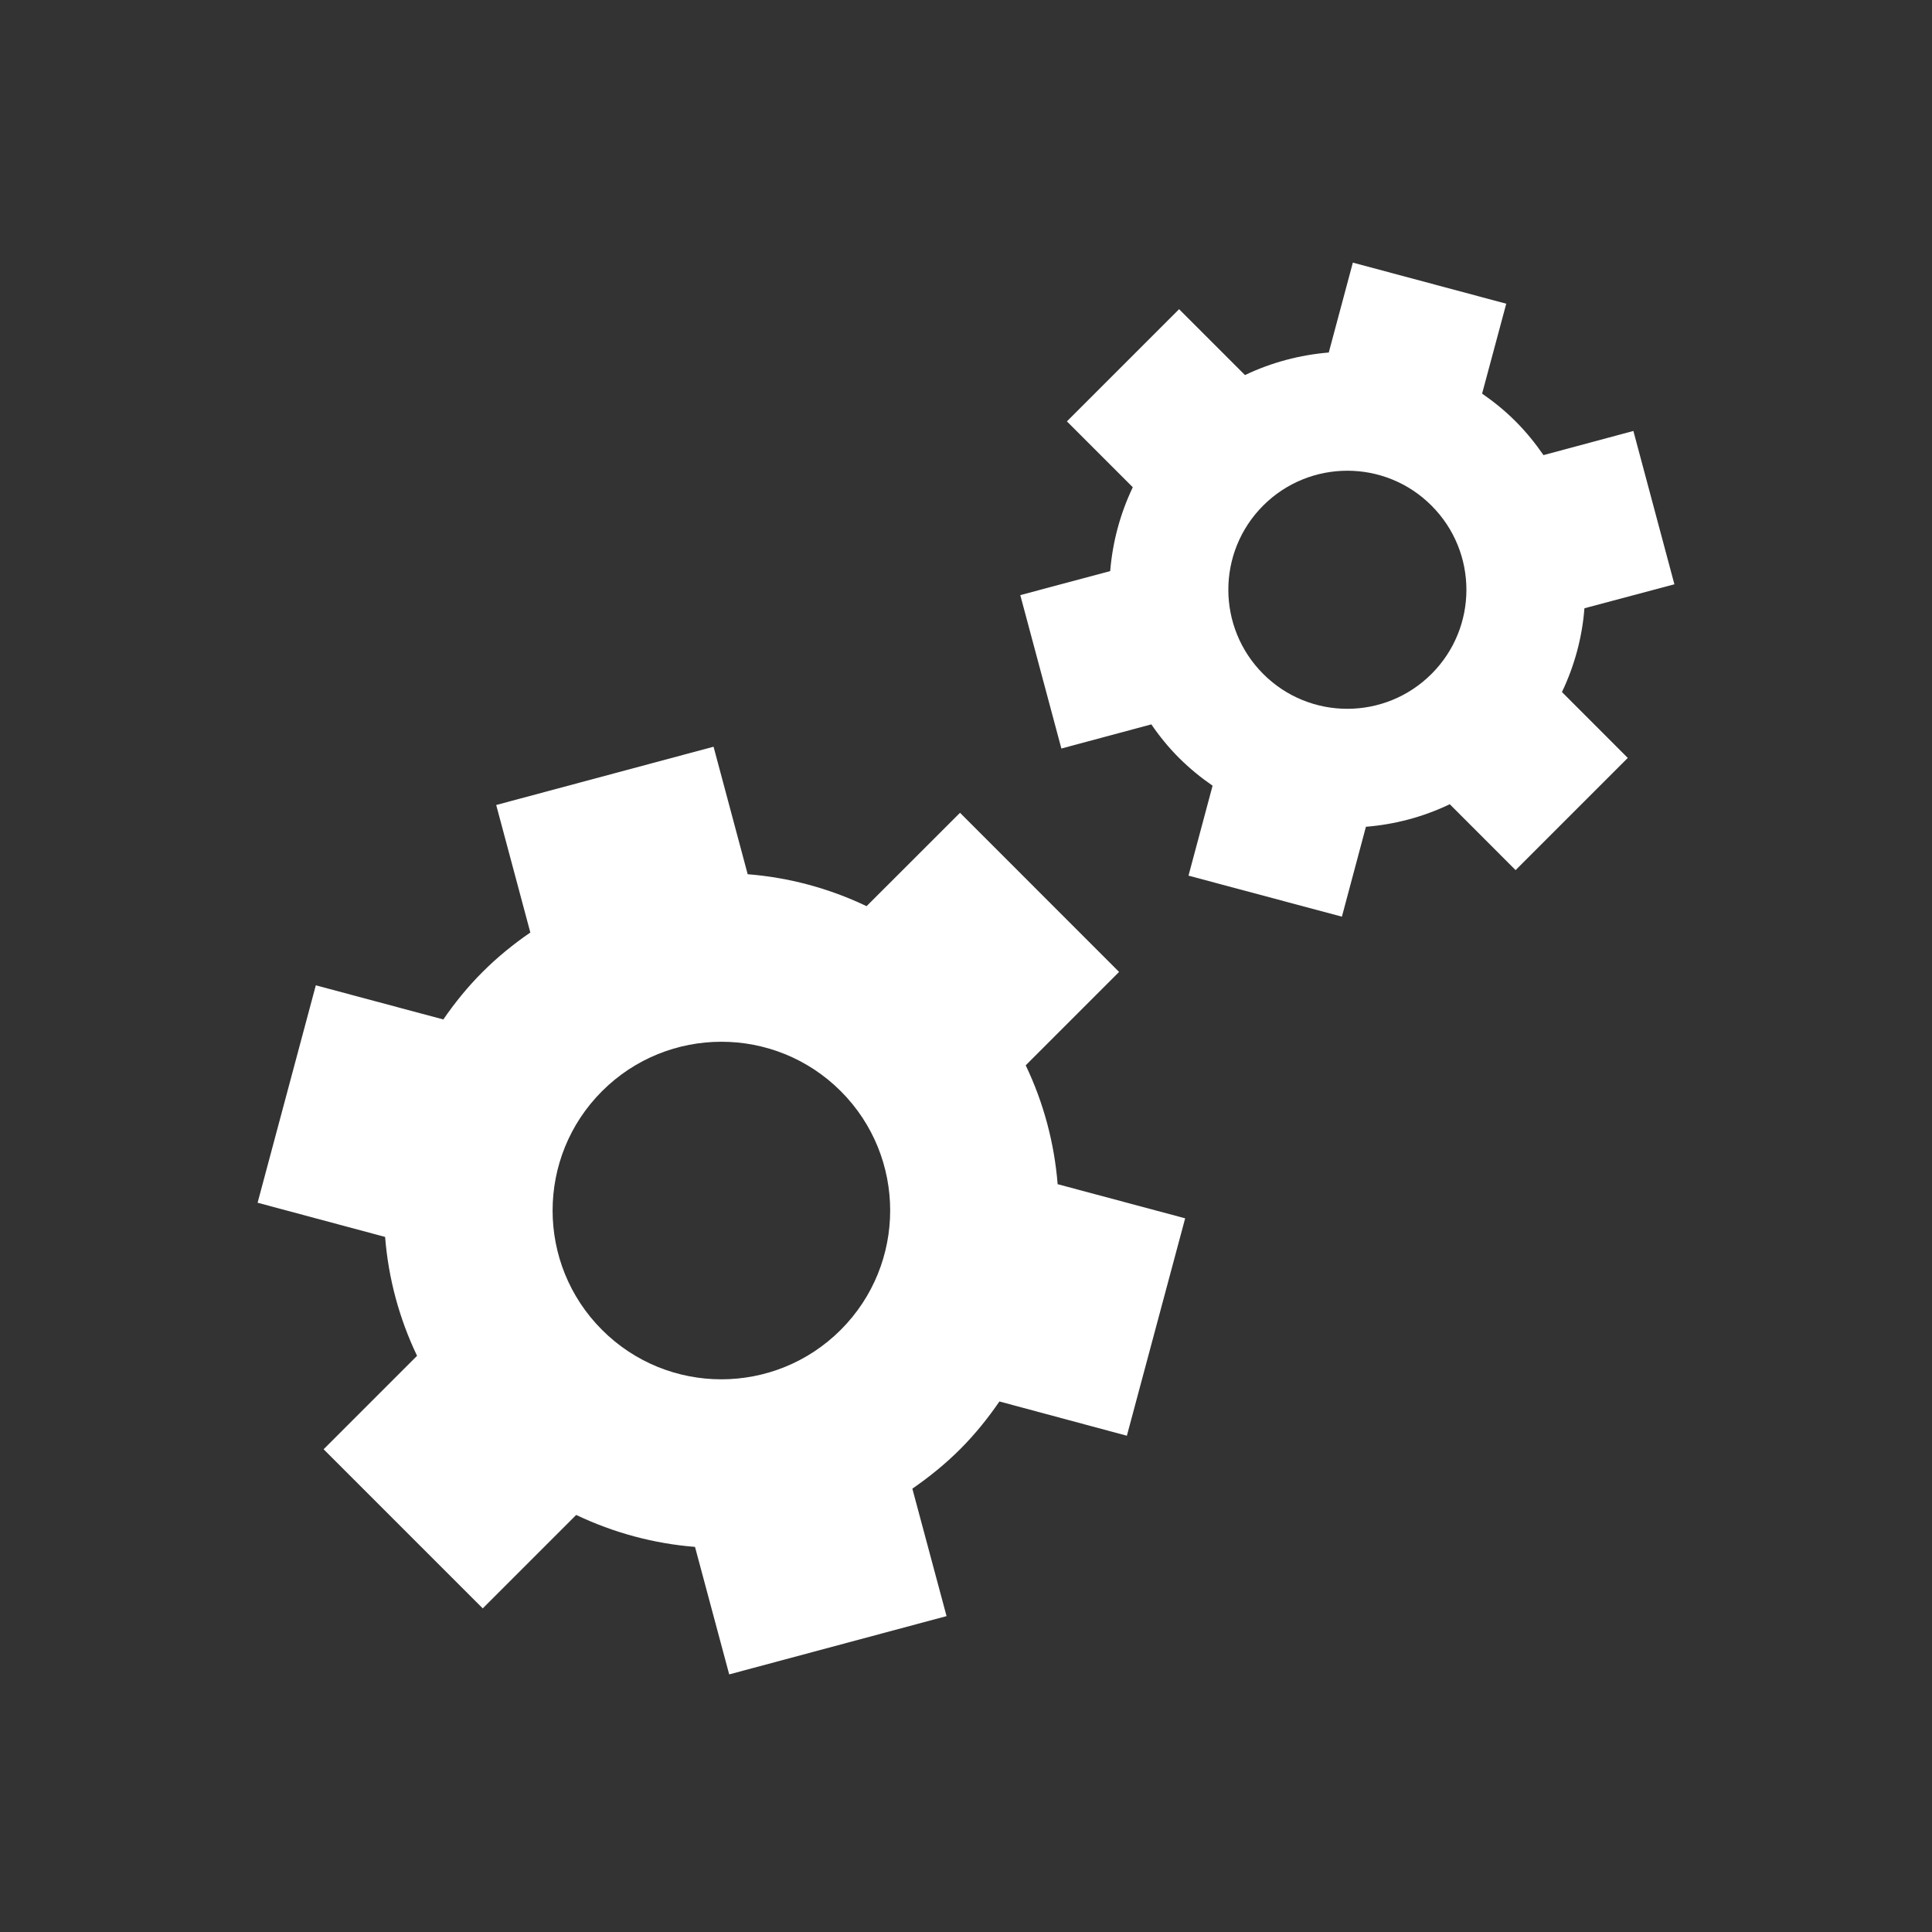 <?xml version="1.0" encoding="utf-8"?>
<!-- Generator: Adobe Illustrator 14.0.0, SVG Export Plug-In . SVG Version: 6.00 Build 43363)  -->
<!DOCTYPE svg PUBLIC "-//W3C//DTD SVG 1.1//EN" "http://www.w3.org/Graphics/SVG/1.1/DTD/svg11.dtd">
<svg version="1.1" id="menu-bar-icons" xmlns="http://www.w3.org/2000/svg" xmlns:xlink="http://www.w3.org/1999/xlink" x="0px"
	 y="0px" width="30px" height="30px" viewBox="0 0 30 30" enable-background="new 0 0 30 30" xml:space="preserve">
<rect x="0" y="0" width="30" height="30" fill="#333333" stroke="none"/>
<g id="package" display="none">
	<g id="package_closed" display="inline">
		<path fill="#F1881E" d="M4,14.581v10.856c0,0.607,0,0.607,1.019,0.594h15.794c0.577,0,0.577,0,0.826-0.41l4.132-5.526
			C25.917,19.899,26,19.656,26,19.406v-5.049v-2.804V9.411v-4.38c-0.001-0.002-0.011-0.167,0-0.391c0.03-0.65,0.03-0.65-0.925-0.642
			c-0.004,0-0.214-0.009-0.216-0.009c-0.156,0.004-13.884,0-13.884,0c-0.215,0-0.425,0.069-0.602,0.198L4.338,8.591
			C4.315,8.609,4.299,8.634,4.277,8.653C4.253,8.675,4.226,8.688,4.204,8.712c-0.017,0.017-0.027,0.041-0.043,0.06
			C4.119,8.821,4.083,8.874,4.049,8.93C4.035,8.956,4.012,8.975,4,9.001V14.581z M11.438,5.028L23.812,5l-3.077,3.5H7.125
			L11.438,5.028z M5.994,12.8v-2.201h13.688V23.81H5.994V12.8z M16.523,12.8c0,0.608-0.472,1.101-1.053,1.101h-5.265
			c-0.581,0-1.053-0.492-1.053-1.101c0-0.607,0.472-1.102,1.053-1.102h5.265C16.053,11.699,16.523,12.192,16.523,12.8z"/>
	</g>
</g>
<g id="company" display="none">
	<rect x="6.999" y="4.042" display="inline" fill="#001B2D" width="16.042" height="0.951"/>
	<path display="inline" fill="#001B2D" d="M8.022,4.518v21.467h5.475V22.12h3.266v3.864h5.185V4.517L8.022,4.518z M13.155,19.711
		H9.733v-3.345h3.422V19.711z M13.186,14.971H9.763v-3.345h3.423V14.971z M13.186,10.232H9.763V6.887h3.423V10.232z M20.78,19.711
		h-3.425v-3.345h3.425V19.711z M20.78,14.971h-3.425v-3.345h3.425V14.971z M20.78,10.232h-3.425V6.887h3.425V10.232z"/>
</g>
<g id="email" display="none">
	<path display="inline" fill="#001B2D" d="M14.95,4.042L3.958,12.514v13.471h21.98V12.514L14.95,4.042z M11.91,10.087
		c0.322-0.608,0.767-1.067,1.331-1.371c0.562-0.306,1.204-0.461,1.93-0.461c0.612,0,1.157,0.124,1.636,0.368
		c0.478,0.249,0.842,0.598,1.097,1.052c0.249,0.455,0.377,0.951,0.377,1.488c0,0.642-0.191,1.221-0.573,1.74
		c-0.482,0.654-1.097,0.979-1.848,0.979c-0.202,0-0.354-0.034-0.457-0.107c-0.101-0.075-0.171-0.181-0.206-0.322
		c-0.282,0.288-0.617,0.434-0.992,0.434c-0.405,0-0.741-0.145-1.007-0.431c-0.268-0.289-0.4-0.673-0.4-1.15
		c0-0.595,0.16-1.131,0.481-1.618c0.392-0.595,0.89-0.894,1.5-0.894c0.434,0,0.754,0.172,0.96,0.515l0.091-0.419h0.968l-0.553,2.705
		c-0.035,0.172-0.051,0.281-0.051,0.332c0,0.065,0.014,0.107,0.039,0.142c0.029,0.032,0.063,0.047,0.101,0.047
		c0.12,0,0.269-0.071,0.454-0.22c0.25-0.189,0.45-0.449,0.604-0.768c0.153-0.323,0.231-0.656,0.231-1.001
		c0-0.618-0.216-1.135-0.65-1.553c-0.435-0.415-1.041-0.624-1.818-0.624c-0.661,0-1.221,0.139-1.679,0.419
		c-0.459,0.276-0.806,0.669-1.041,1.174c-0.232,0.502-0.348,1.029-0.348,1.575c0,0.529,0.132,1.013,0.39,1.447
		c0.261,0.438,0.625,0.753,1.093,0.954c0.469,0.199,1.007,0.298,1.611,0.298c0.581,0,1.081-0.083,1.501-0.251
		c0.422-0.167,0.759-0.416,1.012-0.753h0.778c-0.243,0.511-0.616,0.911-1.119,1.202c-0.579,0.332-1.282,0.497-2.113,0.497
		c-0.806,0-1.5-0.139-2.084-0.419c-0.586-0.28-1.02-0.694-1.308-1.241c-0.284-0.547-0.424-1.144-0.424-1.789
		C11.425,11.357,11.585,10.698,11.91,10.087z M4.733,12.78l8.11,5.614l-8.11,6.481V12.78z M5.35,25.305l9.601-7.67l9.6,7.67H5.35z
		 M25.163,24.875l-8.106-6.481l8.108-5.614v12.095H25.163z M15.347,10.704c0.128,0.15,0.191,0.369,0.191,0.654
		c0,0.253-0.046,0.529-0.141,0.82c-0.091,0.296-0.205,0.521-0.334,0.674c-0.087,0.106-0.182,0.186-0.273,0.236
		c-0.122,0.07-0.25,0.105-0.391,0.105c-0.187,0.001-0.339-0.076-0.467-0.227c-0.125-0.151-0.186-0.384-0.186-0.703
		c0-0.239,0.043-0.515,0.134-0.824c0.091-0.311,0.225-0.547,0.402-0.715c0.178-0.167,0.373-0.252,0.58-0.252
		C15.058,10.474,15.22,10.55,15.347,10.704z"/>
</g>
<g id="user" display="none">
	<path display="inline" fill="#001B2D" d="M26,26H4l0.565-4.765c0.004-0.984,0.662-1.008,1.446-1.335l3.667-1.541
		c0.057-0.022,0.111-0.047,0.167-0.072l0.003-0.016l0.01-0.039l0.011-0.038c0.695-0.331,1.294-0.785,1.476-1.101
		c0.123-0.214,0.257-0.296,0.356-0.202c0.02,0.002,0.035,0.013,0.047,0.028c0.103-0.328,0.207-0.659,0.309-0.986
		c0.035-0.127,0.107-0.063,0.143,0.032l-0.08-0.335l-0.045-0.6c-0.071-0.081-0.129-0.148-0.167-0.193
		c-0.241-0.286-0.257-1.043-0.378-1.228c-0.12-0.184-0.498-0.21-0.739-1.068c-0.24-0.861-0.531-2.088-0.223-2.108
		c0.029-0.001,0.199-0.01,0.231,0.004c-0.02-0.12-0.044-0.122-0.069-0.29c-0.046-0.321-0.223-0.848-0.24-1.161
		C10.457,8.292,10.625,6.33,11,5.674c0.377-0.655,0.966-1.208,1.806-1.405c0.738-0.173,2.916-0.321,3.608,0
		c0.231,0.107,0.517,0.264,0.8,0.454c0.475,0.316,0.95,0.721,1.187,1.129c0.379,0.655,0.488,2.438,0.452,3.135
		c-0.024,0.528-0.14,1.244-0.194,1.561c0.089-0.083,0.258-0.118,0.335-0.114c0.308,0.02,0.015,1.248-0.224,2.108
		c-0.241,0.857-0.562,0.882-0.684,1.067c-0.119,0.184-0.138,0.941-0.376,1.229c-0.038,0.041-0.091,0.105-0.159,0.18l-0.041,0.737
		c-0.022,0.407,0.08,0.032,0.117,0.177c0.024,0.079,0.188,0.613,0.286,0.896c0.041,0.114,0.021,0.174,0.121,0.12l0.006-0.004
		l0.003-0.002l0.006-0.001l0,0l0.002-0.002l0.005-0.004c0.084-0.03,0.182,0.04,0.28,0.193v0.002l0.009,0.011l0.002,0.004
		l0.009,0.014c0.013,0.021,0.024,0.04,0.035,0.061l0.002,0.004l0.009,0.013c0.213,0.301,0.788,0.731,1.439,1.041v0.004
		c0.062,0.028,0.125,0.057,0.188,0.082l3.667,1.541c0.786,0.33,1.443,0.354,1.446,1.333L26,26z"/>
</g>
<g id="gear">
	<g>
		<path fill="#FFFFFF" d="M14.908,22.504c0.232-0.232,0.432-0.481,0.611-0.742l1.979,0.532l0.905-3.376l-1.98-0.53
			c-0.051-0.634-0.216-1.261-0.496-1.846l1.45-1.45l-2.47-2.471l-1.451,1.45c-0.586-0.28-1.212-0.446-1.846-0.496l-0.53-1.98
			L7.705,12.5l0.53,1.98c-0.259,0.178-0.508,0.379-0.74,0.611c-0.231,0.23-0.432,0.479-0.611,0.739l-1.98-0.53L4,18.676l1.98,0.531
			c0.05,0.635,0.216,1.26,0.496,1.846l-1.451,1.451l2.471,2.471l1.451-1.451c0.586,0.279,1.212,0.446,1.845,0.496L11.323,26
			l3.375-0.905l-0.531-1.979C14.427,22.936,14.677,22.735,14.908,22.504z M9.348,20.65c-1.023-1.023-1.023-2.683,0-3.706
			s2.683-1.024,3.707-0.001c1.024,1.024,1.023,2.684,0,3.707S10.372,21.675,9.348,20.65z"/>
	</g>
	<g>
		<path fill="#FFFFFF" d="M23.535,6.544c-0.163-0.164-0.338-0.305-0.521-0.432l0.375-1.396l-2.382-0.638l-0.374,1.396
			c-0.446,0.037-0.888,0.153-1.301,0.35l-1.023-1.023l-1.742,1.742l1.023,1.023c-0.198,0.414-0.314,0.855-0.351,1.302l-1.396,0.373
			l0.638,2.382l1.397-0.375c0.125,0.183,0.267,0.358,0.43,0.521c0.164,0.163,0.338,0.305,0.521,0.431l-0.374,1.397l2.382,0.637
			l0.373-1.396c0.449-0.036,0.888-0.152,1.302-0.35l1.022,1.023l1.742-1.742l-1.022-1.023c0.197-0.413,0.315-0.854,0.349-1.301
			L26,9.073l-0.637-2.381l-1.396,0.375C23.84,6.883,23.699,6.708,23.535,6.544z M22.229,10.464
			c-0.723,0.723-1.893,0.723-2.614,0.001s-0.723-1.892,0-2.615c0.722-0.721,1.893-0.721,2.613,0.001
			C22.951,8.573,22.951,9.743,22.229,10.464z"/>
	</g>
</g>
</svg>
